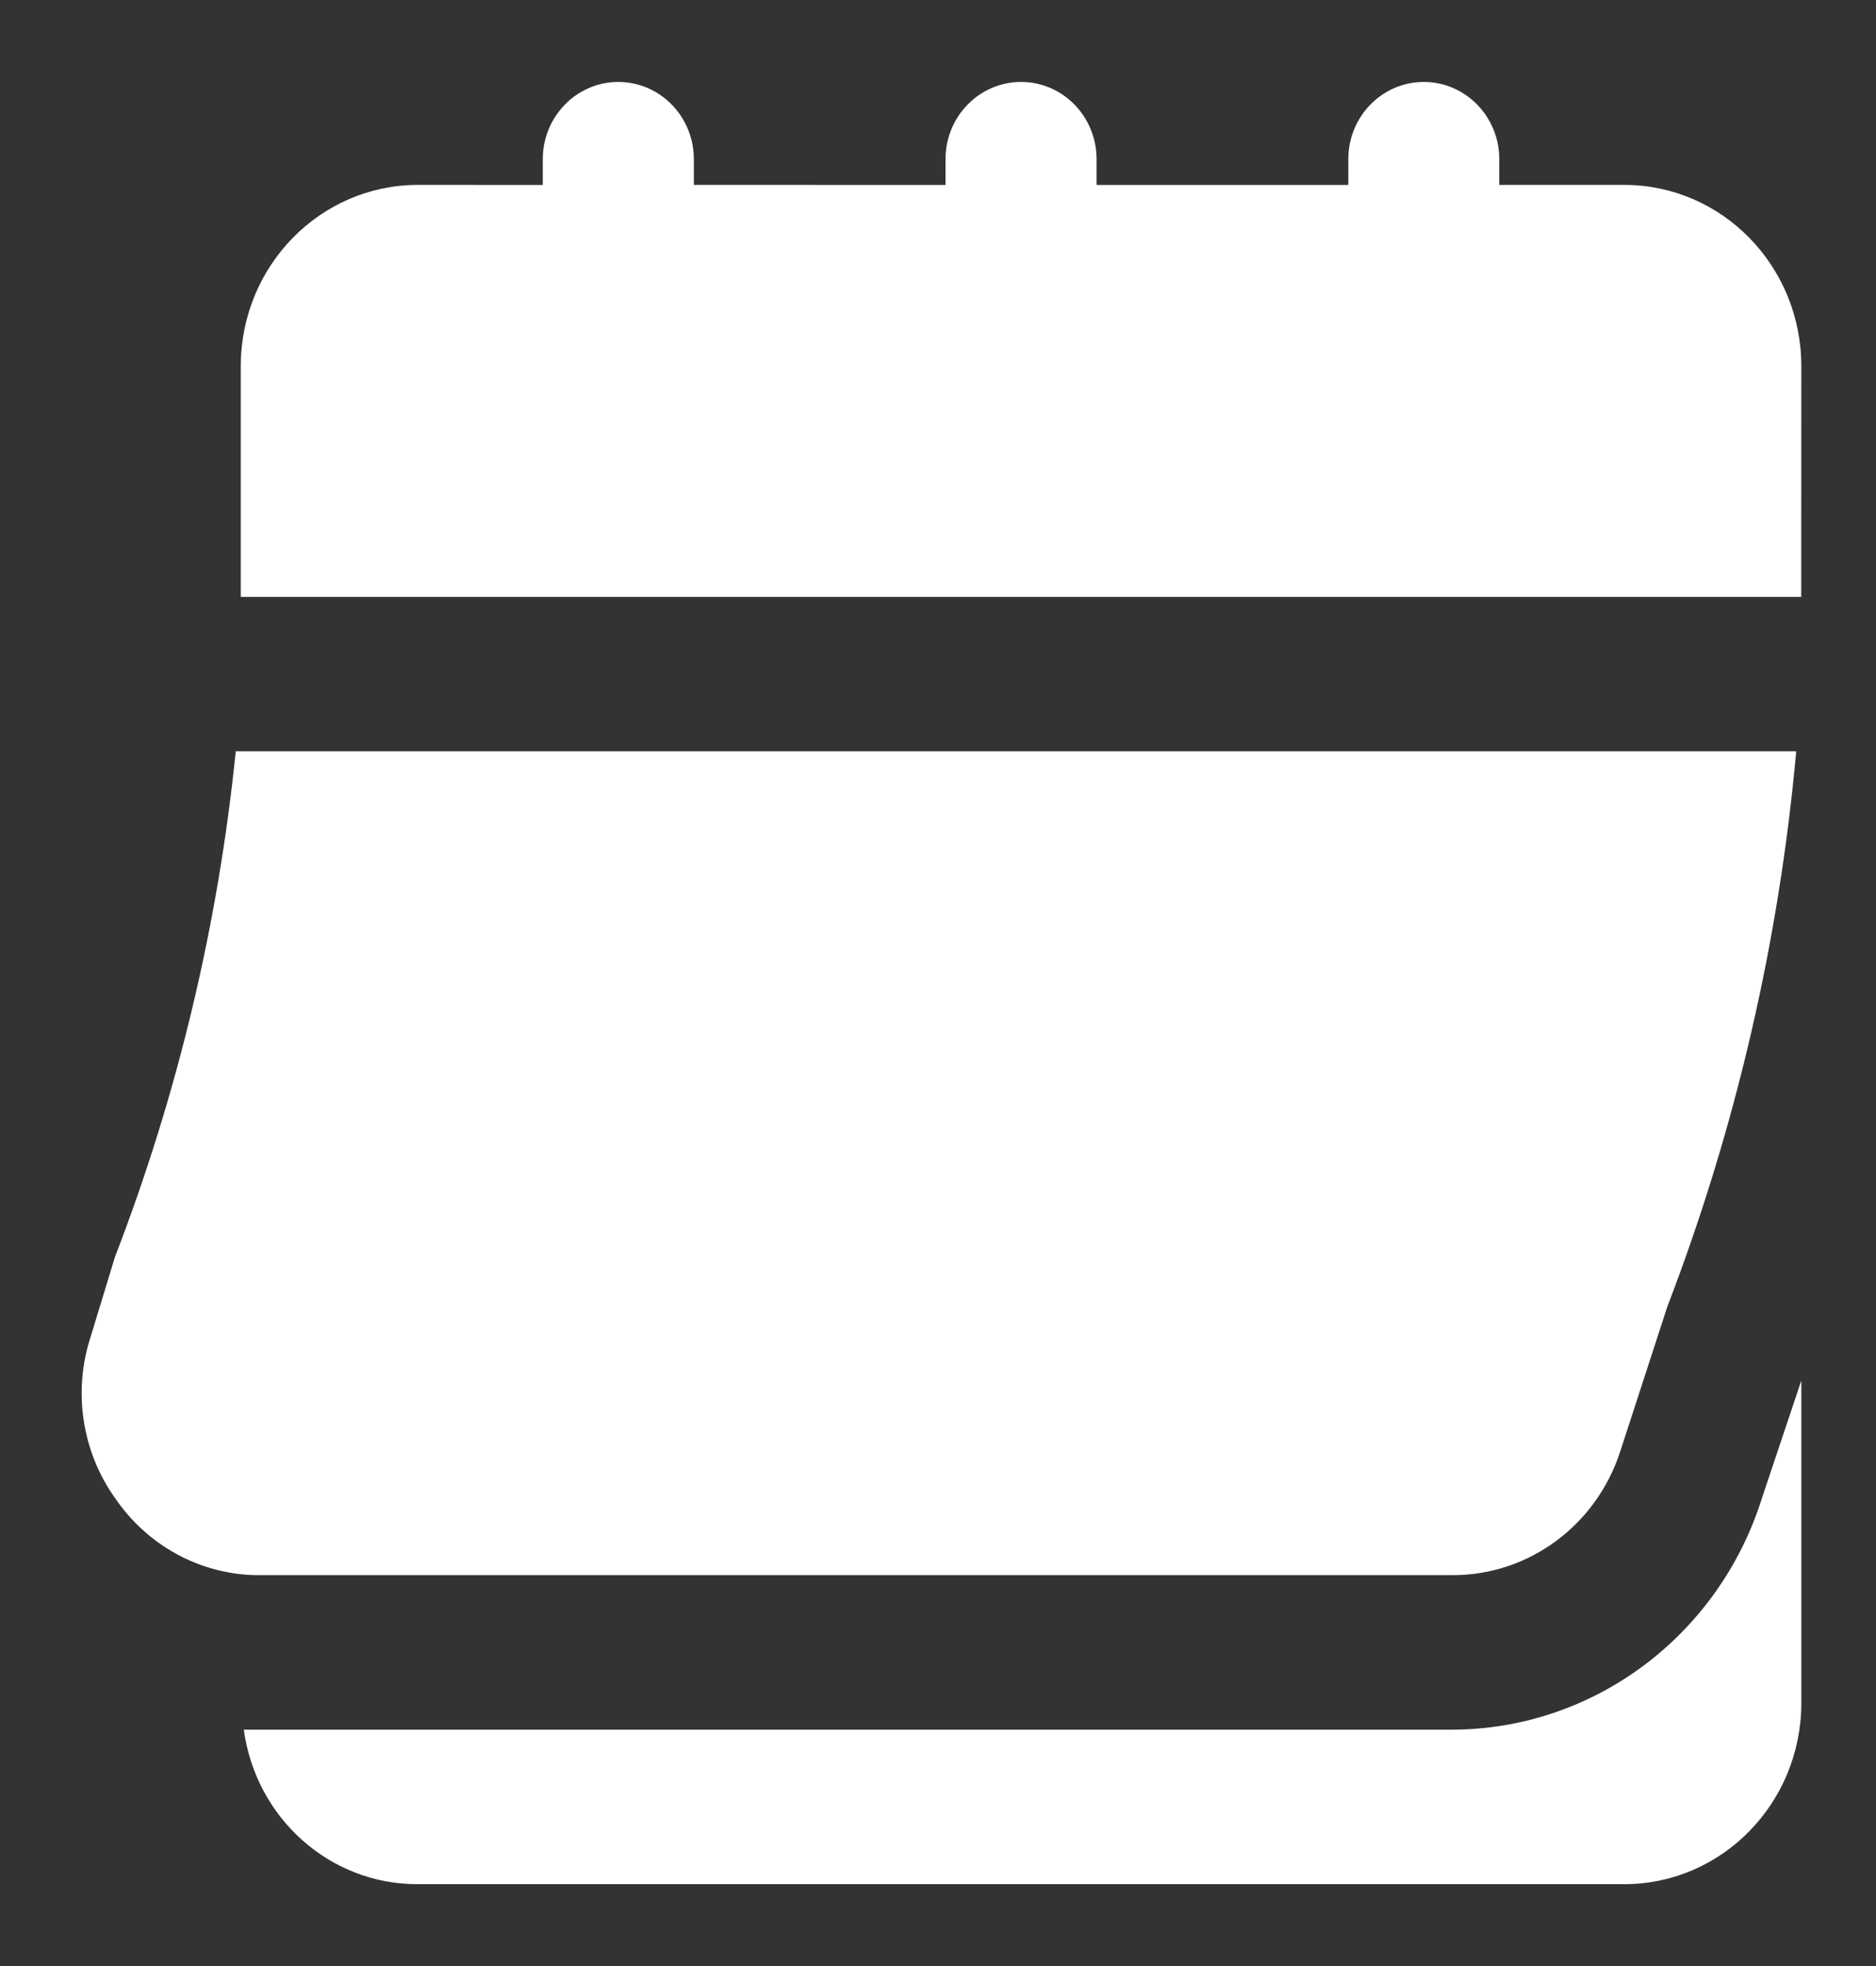 <svg width="21" height="22" viewBox="0 0 21 22" fill="none" xmlns="http://www.w3.org/2000/svg">
<rect x="0" y="0" width="21" height="22" fill="#333333" stroke="none"/>
<path d="M2.854 17.626C2.226 17.61 1.645 17.289 1.287 16.762C0.915 16.24 0.815 15.565 1.016 14.954L1.287 14.065C1.987 12.251 2.442 10.348 2.639 8.407H20.107C19.915 10.537 19.429 12.629 18.665 14.619L18.136 16.244C17.868 17.069 17.114 17.626 16.264 17.626H2.854ZM16.254 19.355H2.729C2.864 20.345 3.69 21.083 4.668 21.084H18.192C19.279 21.078 20.158 20.178 20.164 19.068V15.448L19.724 16.762C19.24 18.305 17.837 19.353 16.253 19.355L16.254 19.355ZM18.192 2.069H16.783V1.781C16.783 1.304 16.404 0.917 15.938 0.917C15.471 0.917 15.093 1.304 15.093 1.781V2.07H12.275V1.781C12.275 1.304 11.897 0.917 11.43 0.917C10.963 0.917 10.584 1.304 10.584 1.781V2.07L7.767 2.069V1.781C7.767 1.304 7.388 0.917 6.921 0.917C6.455 0.917 6.076 1.304 6.076 1.781V2.07L4.668 2.069C3.581 2.075 2.702 2.974 2.695 4.086V6.679H20.163L20.164 4.086C20.158 2.974 19.279 2.075 18.192 2.069Z" fill="white"/>
</svg>
